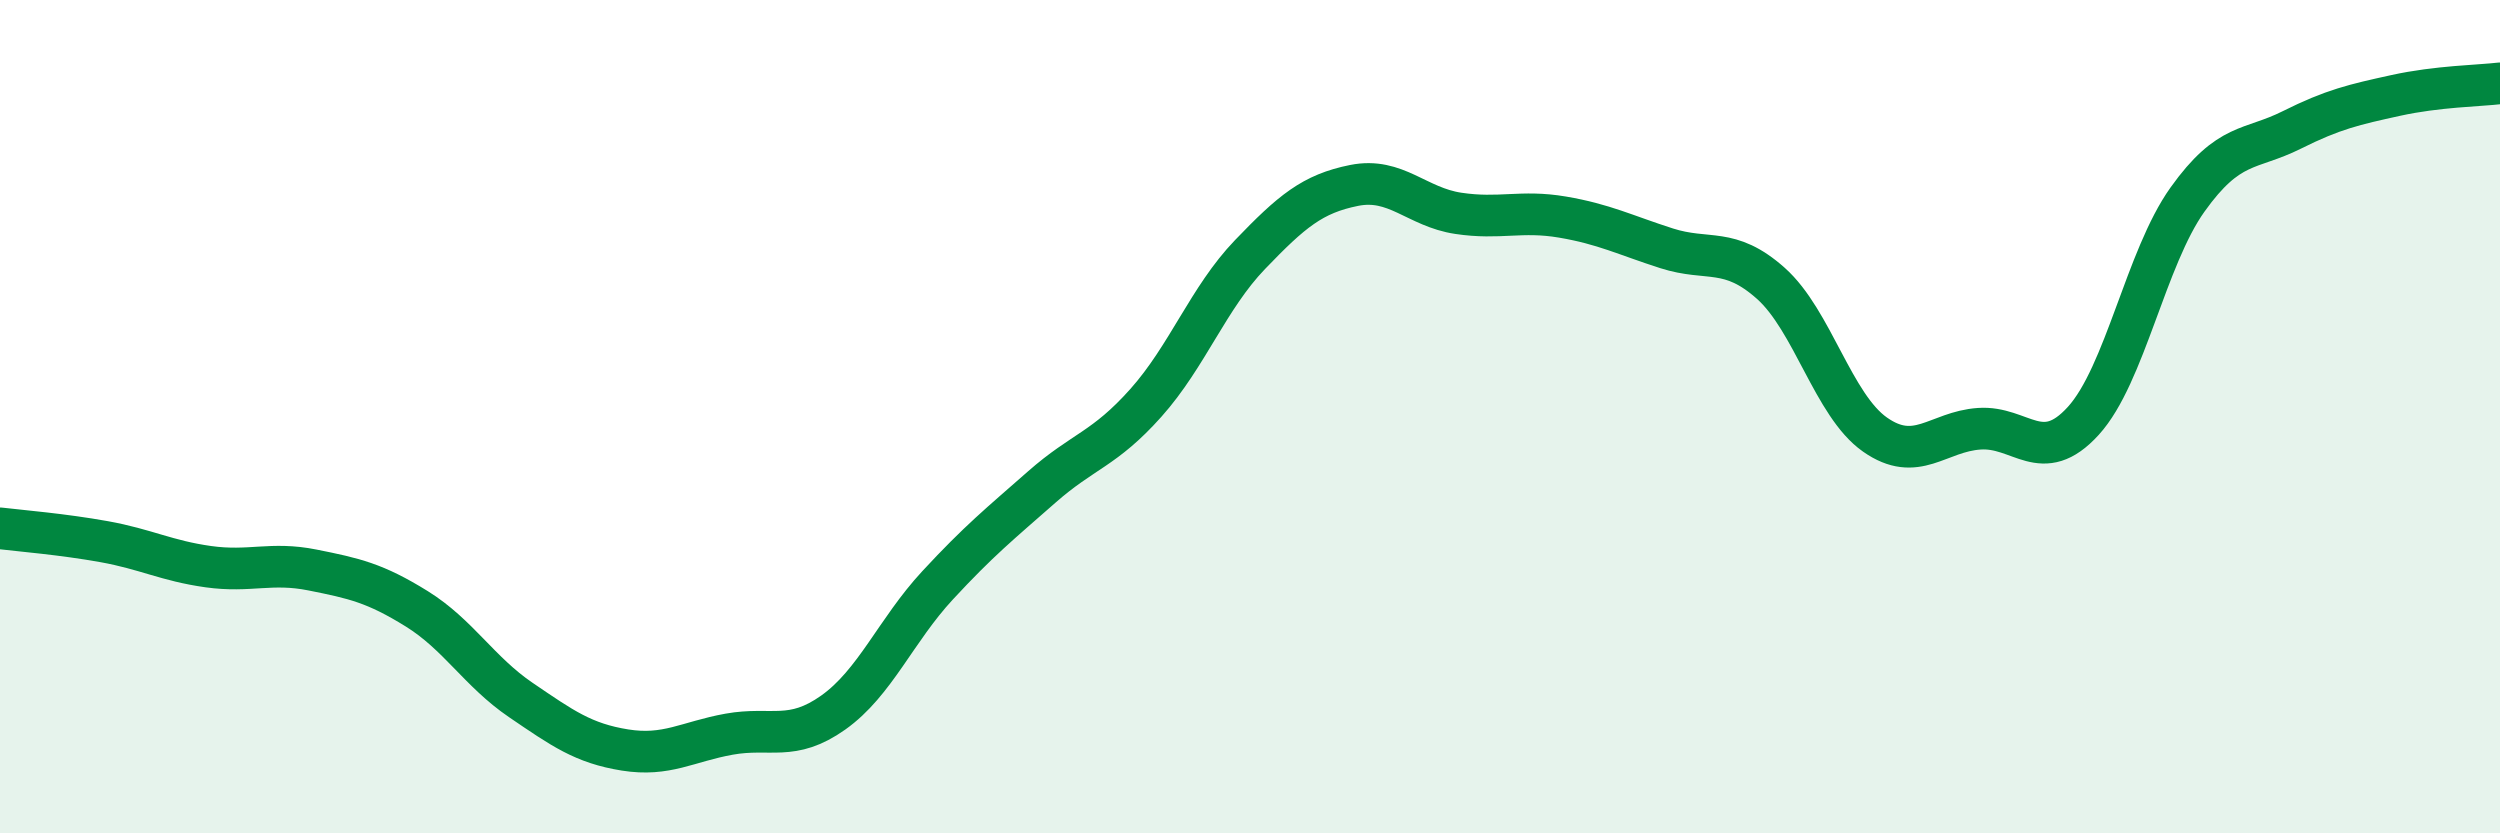 
    <svg width="60" height="20" viewBox="0 0 60 20" xmlns="http://www.w3.org/2000/svg">
      <path
        d="M 0,12.68 C 0.5,12.74 1.5,12.82 2.5,13 C 3.5,13.18 4,13.46 5,13.6 C 6,13.74 6.5,13.48 7.5,13.68 C 8.5,13.88 9,13.99 10,14.61 C 11,15.23 11.5,16.12 12.5,16.8 C 13.5,17.48 14,17.84 15,18 C 16,18.16 16.5,17.8 17.5,17.62 C 18.5,17.44 19,17.81 20,17.1 C 21,16.39 21.5,15.13 22.5,14.05 C 23.5,12.97 24,12.57 25,11.69 C 26,10.81 26.5,10.79 27.5,9.67 C 28.5,8.55 29,7.15 30,6.11 C 31,5.07 31.5,4.65 32.5,4.45 C 33.5,4.25 34,4.97 35,5.12 C 36,5.27 36.5,5.04 37.5,5.21 C 38.5,5.38 39,5.64 40,5.96 C 41,6.28 41.5,5.91 42.5,6.8 C 43.5,7.69 44,9.73 45,10.43 C 46,11.13 46.5,10.36 47.5,10.29 C 48.5,10.22 49,11.2 50,10.1 C 51,9 51.5,6.19 52.5,4.79 C 53.5,3.39 54,3.62 55,3.12 C 56,2.62 56.5,2.51 57.5,2.29 C 58.5,2.07 59.5,2.06 60,2L60 20L0 20Z"
        fill="#008740"
        opacity="0.1"
        stroke-linecap="round"
        stroke-linejoin="round"
      />
      <path
        d="M 0,12.68 C 0.5,12.74 1.5,12.82 2.5,13 C 3.5,13.18 4,13.46 5,13.6 C 6,13.74 6.5,13.48 7.5,13.68 C 8.5,13.88 9,13.99 10,14.61 C 11,15.23 11.5,16.12 12.5,16.8 C 13.5,17.48 14,17.84 15,18 C 16,18.16 16.5,17.8 17.5,17.62 C 18.5,17.44 19,17.81 20,17.1 C 21,16.39 21.5,15.13 22.5,14.05 C 23.5,12.97 24,12.57 25,11.69 C 26,10.81 26.5,10.79 27.5,9.67 C 28.5,8.55 29,7.15 30,6.11 C 31,5.07 31.5,4.65 32.5,4.45 C 33.5,4.25 34,4.97 35,5.12 C 36,5.27 36.5,5.04 37.5,5.21 C 38.5,5.38 39,5.64 40,5.96 C 41,6.28 41.5,5.91 42.5,6.8 C 43.5,7.69 44,9.73 45,10.43 C 46,11.13 46.5,10.36 47.5,10.29 C 48.5,10.22 49,11.2 50,10.1 C 51,9 51.5,6.19 52.5,4.79 C 53.5,3.39 54,3.62 55,3.12 C 56,2.62 56.5,2.51 57.5,2.29 C 58.5,2.07 59.5,2.06 60,2"
        stroke="#008740"
        stroke-width="1"
        fill="none"
        stroke-linecap="round"
        stroke-linejoin="round"
      />
    </svg>
  